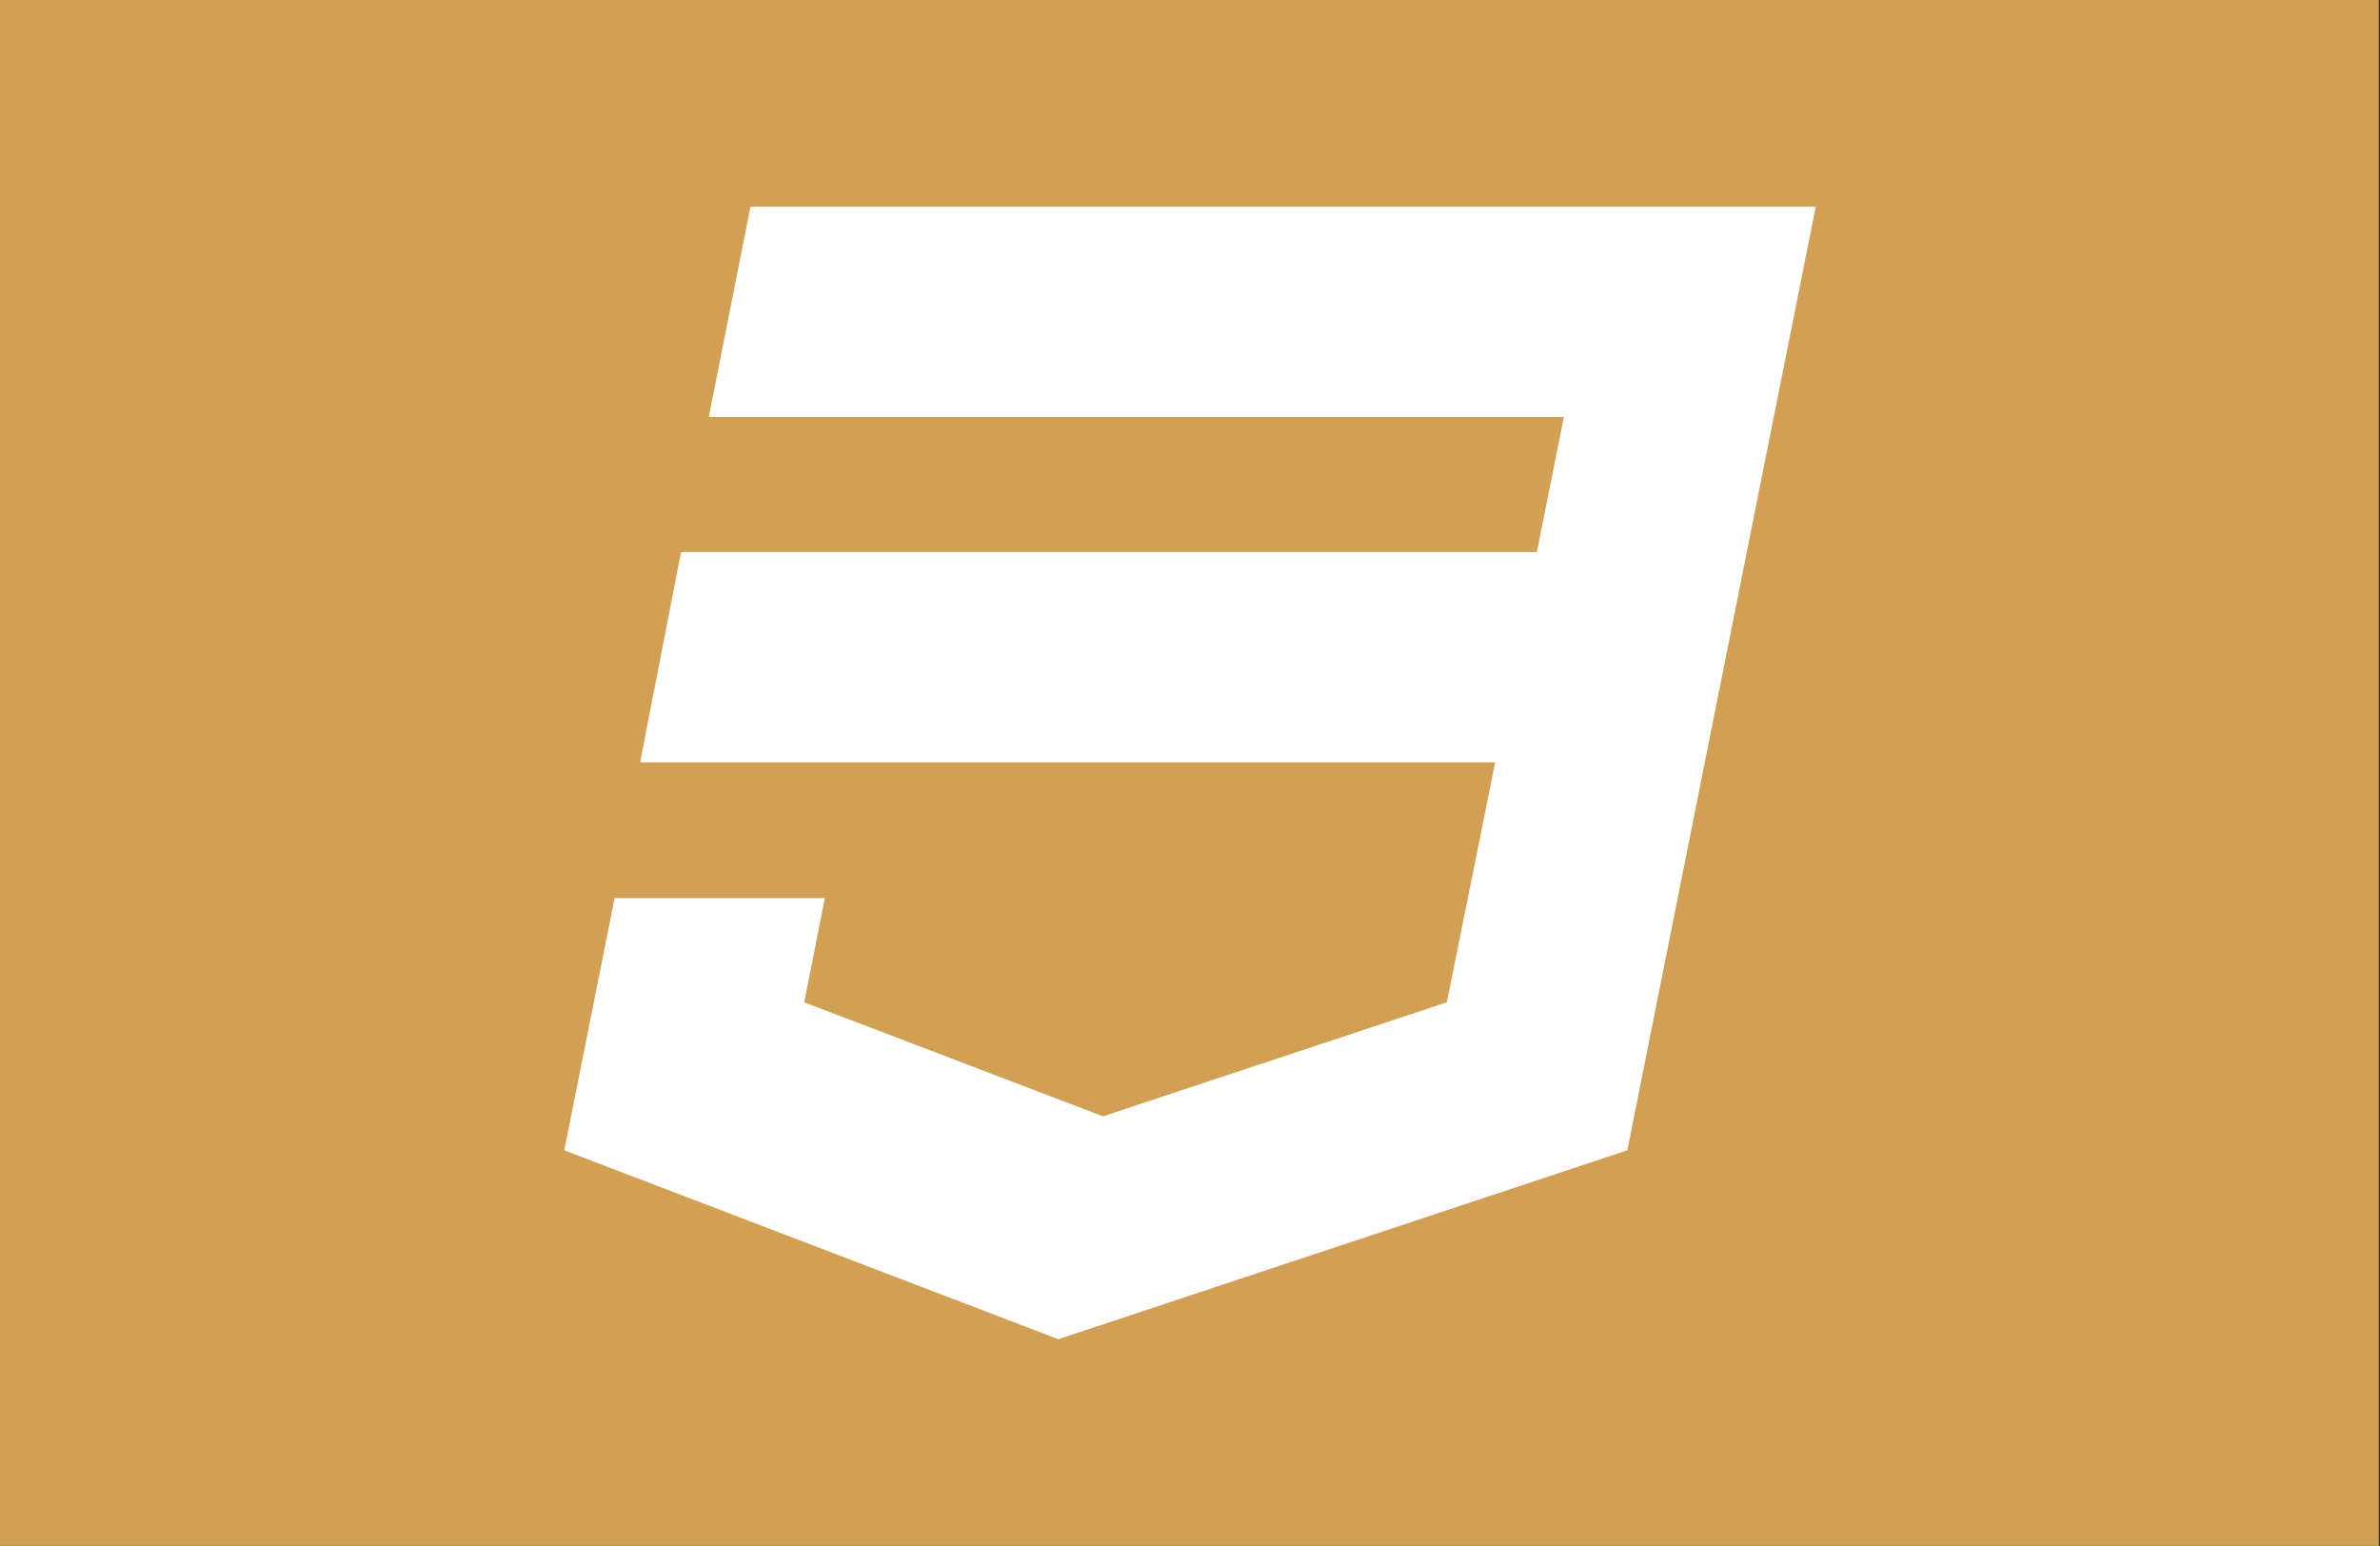 <?xml version="1.0" encoding="utf-8"?>
<!-- Generator: Adobe Illustrator 23.1.1, SVG Export Plug-In . SVG Version: 6.00 Build 0)  -->
<svg version="1.1" id="Ebene_1" xmlns="http://www.w3.org/2000/svg" xmlns:xlink="http://www.w3.org/1999/xlink" x="0px" y="0px"
	 viewBox="0 0 960 623.6" style="enable-background:new 0 0 960 623.6;" xml:space="preserve">
<rect x="0" y="0" width="960" height="623.6" fill="#333333" stroke="none"/>
<style type="text/css">
	.st0{fill:#D1A054;}
	.st1{fill:#FFFFFF;}
</style>
<rect x="-0.5" class="st0" width="960" height="623.6"/>
<g>
	<polygon class="st1" points="302.7,83.4 285.9,168.2 630.8,168.2 619.9,222.7 274.7,222.7 258.2,307.5 603.1,307.5 583.6,404.3 
		444.9,450.3 324.4,404.3 332.7,362.3 247.9,362.3 227.6,464 426.9,540.2 656.4,464 732.4,83.4 	"/>
</g>
</svg>
